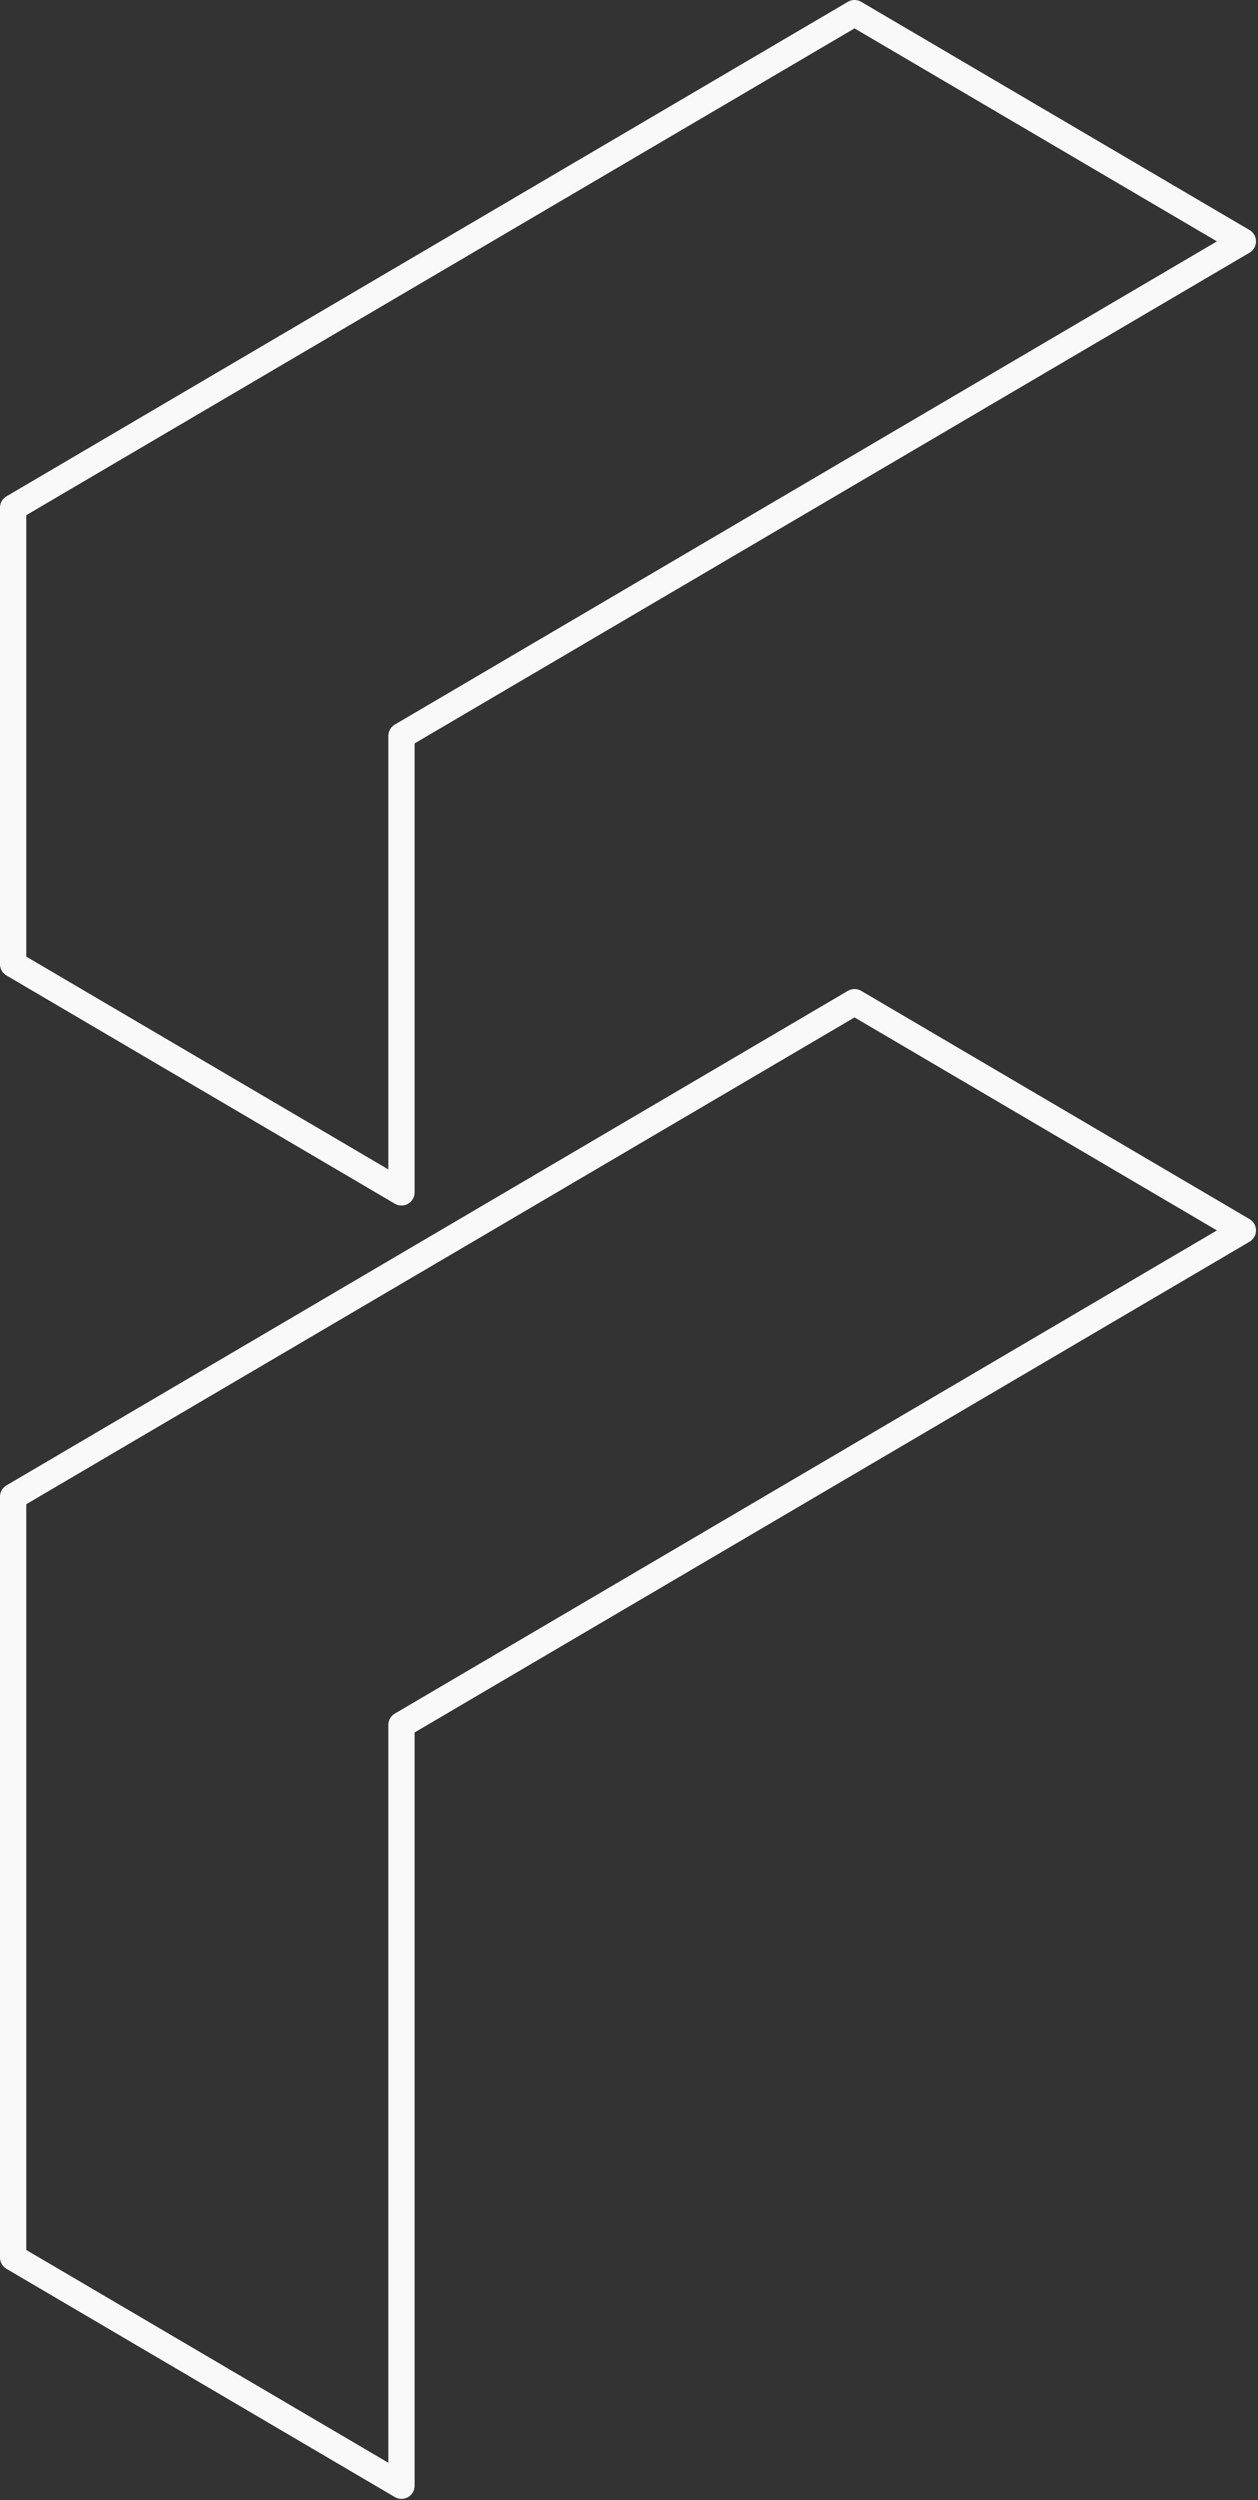 <svg width="383" height="761" fill="none" xmlns="http://www.w3.org/2000/svg">
  <rect width="100%" height="100%" fill="#333333" stroke="none"/>
  <path
    stroke="#F9F9FA"
    stroke-linejoin="round"
    stroke-width="8"
    d="m4 455.561 256.162-150.52 118.229 69.47-256.162 150.521V756.6L4 687.129V455.561Zm0-162.099 118.229 69.471V223.991l256.162-150.52L260.162 4 4 154.52v138.942Z"
  ></path>
</svg>
